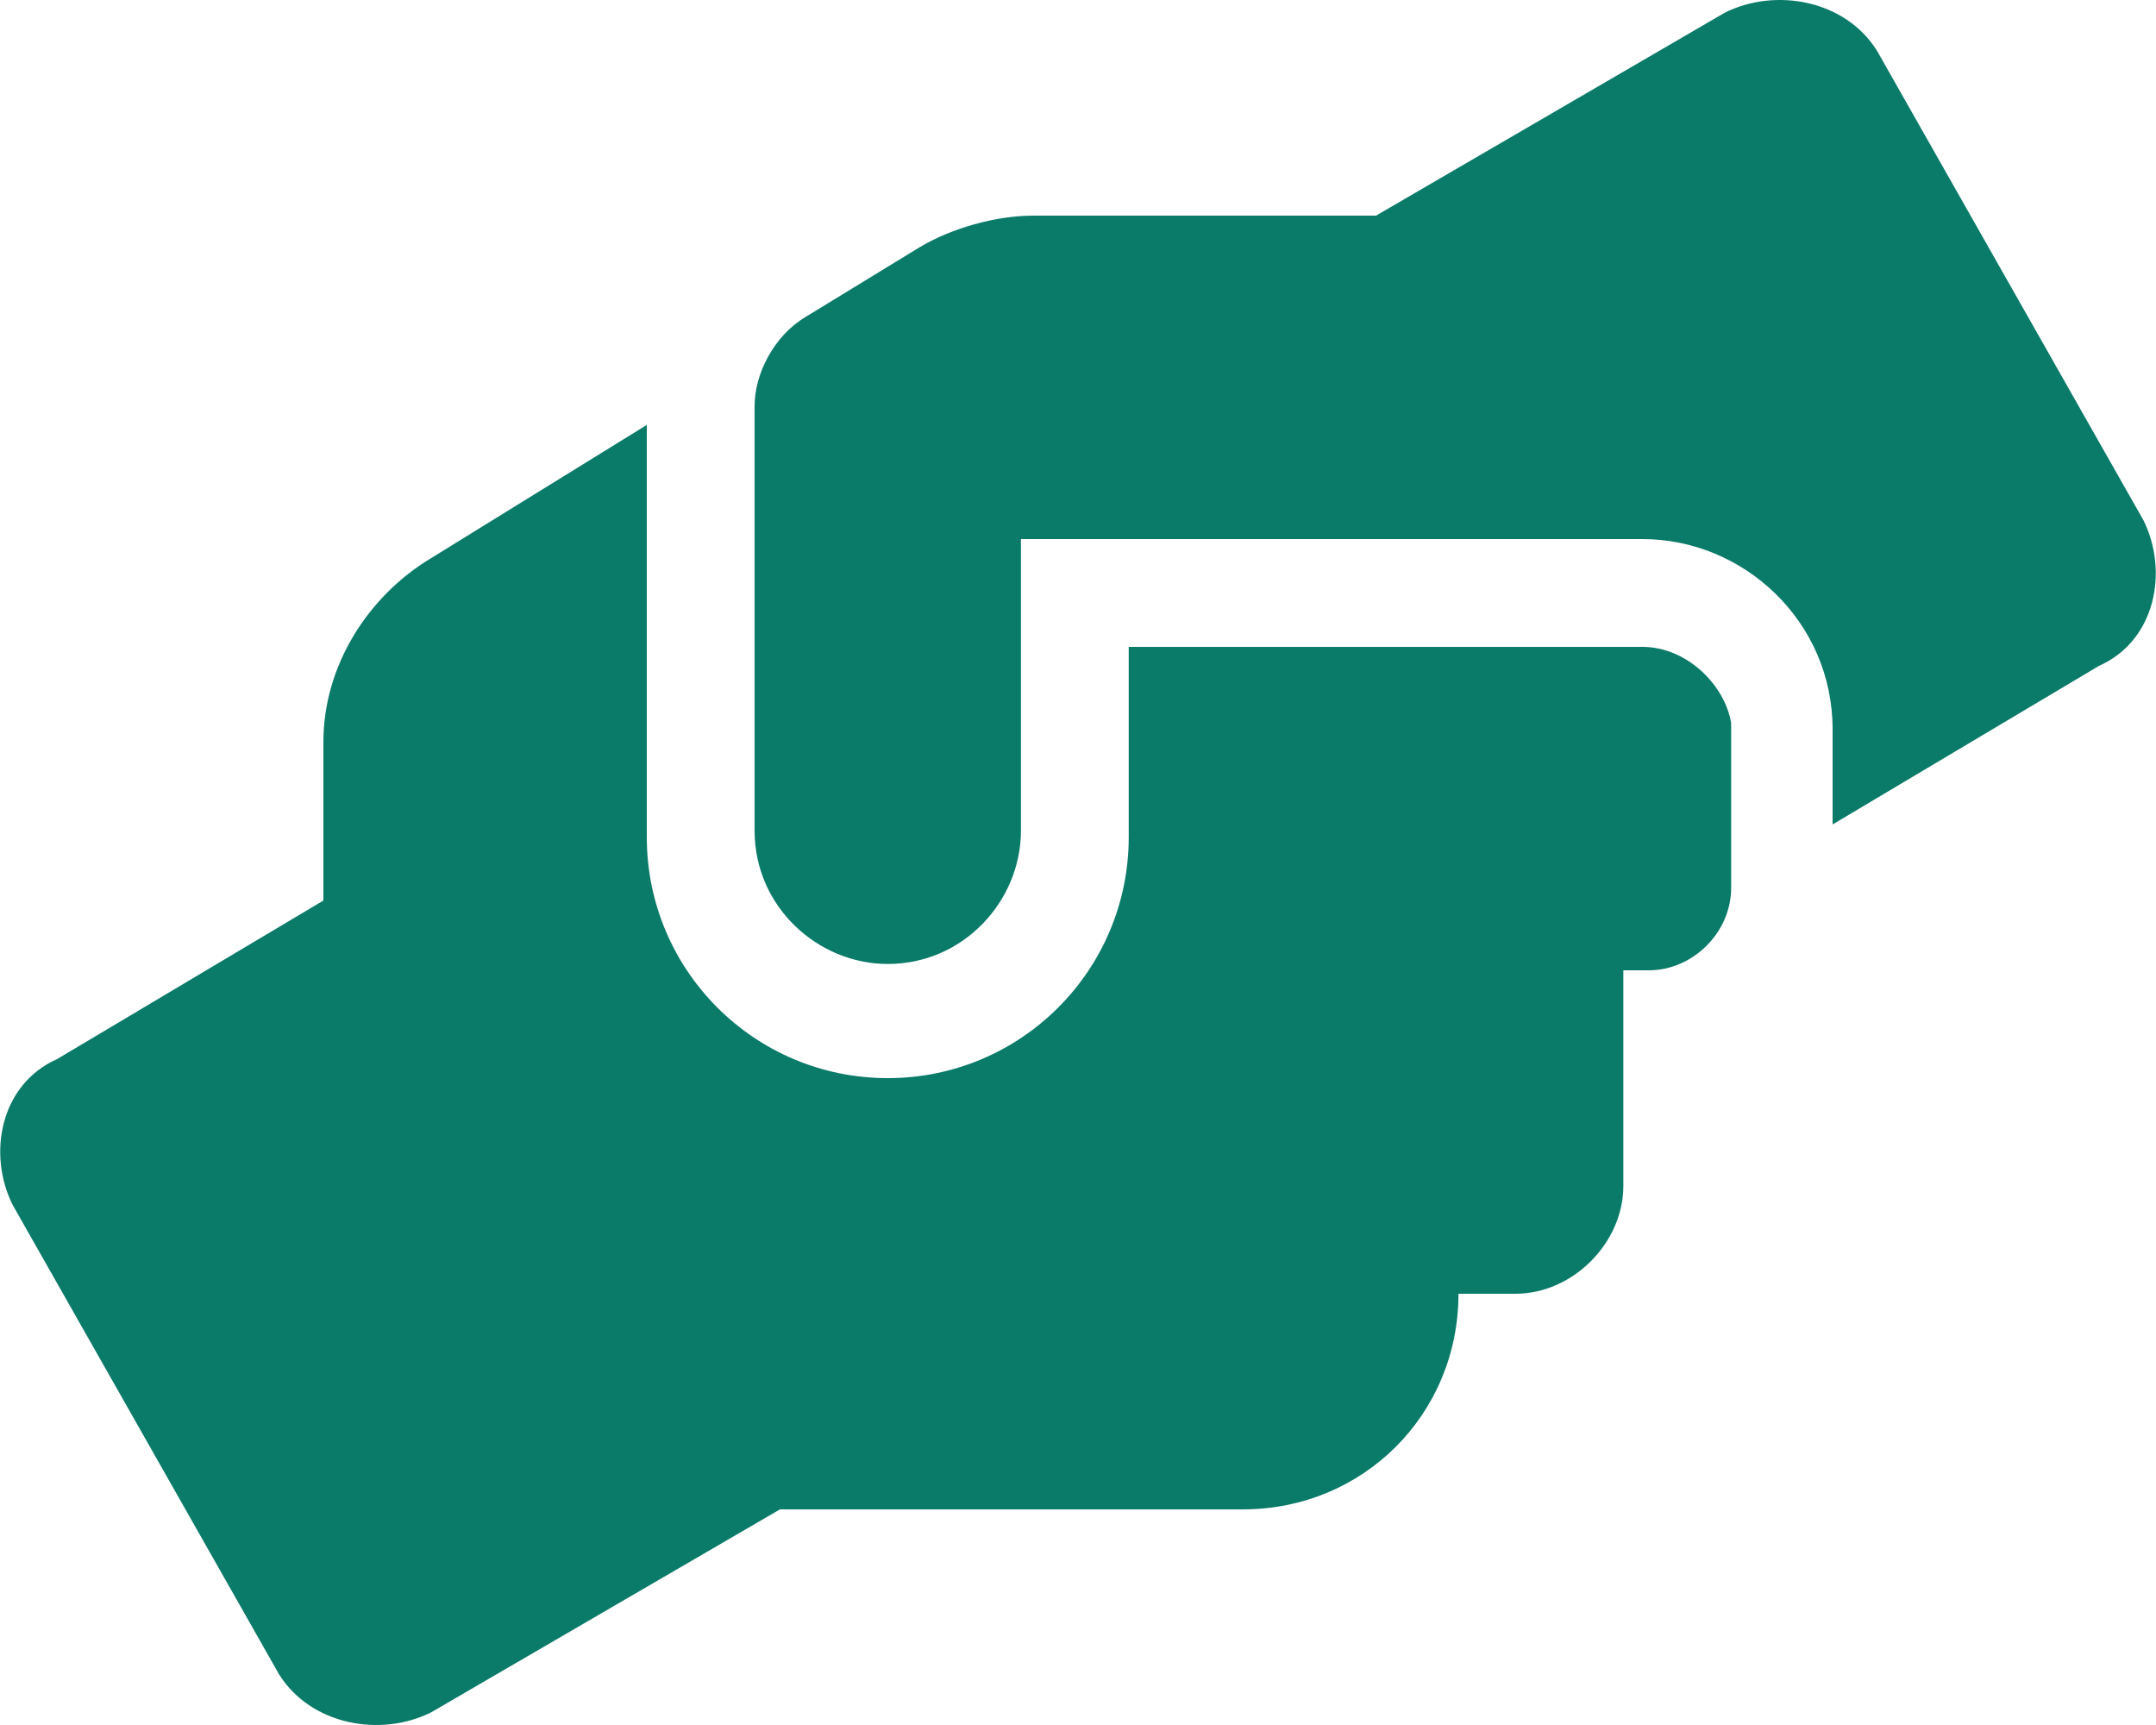 <?xml version="1.0" encoding="utf-8"?>
<!-- Generator: Adobe Illustrator 28.1.0, SVG Export Plug-In . SVG Version: 6.00 Build 0)  -->
<svg version="1.1" id="Layer_1" xmlns="http://www.w3.org/2000/svg" xmlns:xlink="http://www.w3.org/1999/xlink" x="0px" y="0px"
	 viewBox="0 0 34 27.2" style="enable-background:new 0 0 34 27.2;" xml:space="preserve">
<style type="text/css">
	.st0{clip-path:url(#SVGID_00000061437766269118127860000000561638663904112794_);fill:#0A7A69;}
</style>
<g>
	<defs>
		<rect id="SVGID_1_" x="0" y="0" width="34" height="27.2"/>
	</defs>
	<clipPath id="SVGID_00000183226517925328419530000002402773026874838450_">
		<use xlink:href="#SVGID_1_"  style="overflow:visible;"/>
	</clipPath>
	<path style="clip-path:url(#SVGID_00000183226517925328419530000002402773026874838450_);fill:#0A7A69;" d="M25.9,10.2h-8.1v3
		c0,2.1-1.7,3.8-3.8,3.8s-3.8-1.7-3.8-3.8V6.7L6.8,8.8c-1,0.6-1.7,1.7-1.7,2.9v2.5l-4.2,2.5C0,17.1-0.2,18.2,0.2,19l4.2,7.4
		C4.9,27.2,6,27.4,6.8,27l5.5-3.2h7.3c1.9,0,3.4-1.5,3.4-3.4h0.9c0.9,0,1.7-0.8,1.7-1.7v-3.4h0.4c0.7,0,1.3-0.6,1.3-1.3v-2.6
		C27.2,10.8,26.6,10.2,25.9,10.2 M33.8,8.2l-4.2-7.4C29.1,0,28-0.2,27.2,0.2l-5.5,3.2h-5.4c-0.6,0-1.3,0.2-1.8,0.5L12.7,5
		c-0.5,0.3-0.8,0.9-0.8,1.4v6.7c0,1.2,1,2.1,2.1,2.1c1.2,0,2.1-1,2.1-2.1V8.5h9.8c1.6,0,3,1.3,3,3V13l4.2-2.5
		C34,10.1,34.2,9,33.8,8.2"/>
</g>
</svg>
